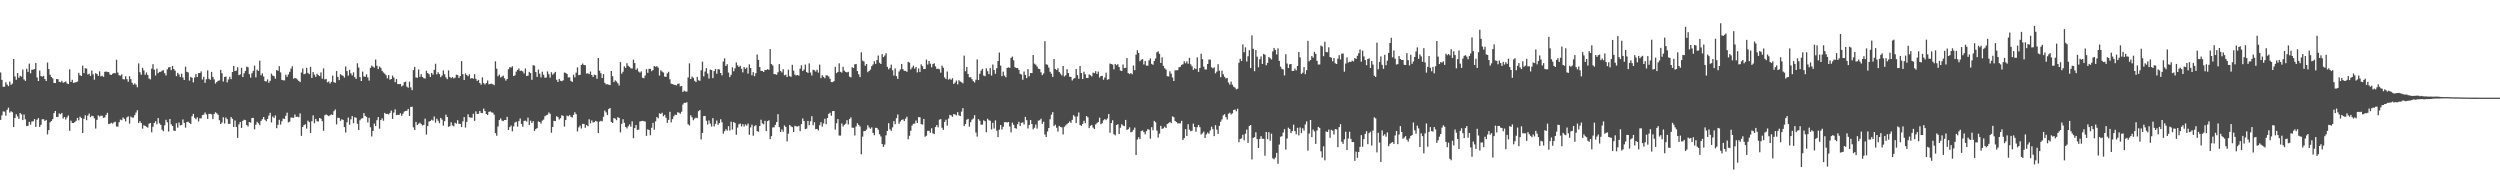 <?xml version="1.0" encoding="UTF-8"?>
<svg xmlns="http://www.w3.org/2000/svg" width="1920" height="150">
  <path d="M0 55.637h1v36.475H0zM1 61.320h1v27.283H1zM2 66.666h1v18.867H2zM3 66.628h1v19.128H3zM4 63.162h1v25.718H4zM5 64.964h1v19.380H5zM6 66.163h1v16.532H6zM7 62.645h1v23.857H7zM8 65.131h1v20.314H8zM9 64.185h1v22.039H9zM10 45.303h1v52.309H10zM11 58.724h1v31.950H11zM12 61.285h1v26.461H12zM13 56.046h1v33.371H13zM14 59.738h1v31.515H14zM15 58.234h1v28.537H15zM16 58.868h1v28.975H16zM17 53.435h1v38.755H17zM18 61.004h1v26.979H18zM19 62.093h1v29.588H19zM20 52.808h1v44.022H20zM21 55.186h1v41.453H21zM22 48.834h1v44.784H22zM23 56.273h1v39.462H23zM24 53.620h1v39.709H24zM25 53.444h1v39.732H25zM26 53.027h1v38.464H26zM27 48.376h1v49.084H27zM28 59.491h1v32.477H28zM29 62.206h1v28.542H29zM30 54.176h1v43.360H30zM31 58.420h1v37.446H31zM32 58.868h1v32.721H32zM33 58.198h1v33.381H33zM34 60.654h1v32.257H34zM35 62.210h1v29.902H35zM36 48.008h1v55.223H36zM37 53.041h1v46.871H37zM38 57.383h1v36.571H38zM39 59.129h1v33.781H39zM40 60.230h1v31.259H40zM41 63.686h1v23.195H41zM42 63.812h1v21.426H42zM43 60.688h1v29.181H43zM44 60.812h1v28.890H44zM45 62.837h1v24.310H45zM46 63.128h1v24.626H46zM47 62.064h1v24.685H47zM48 63.542h1v27.517H48zM49 63.112h1v26.761H49zM50 62.560h1v29.256H50zM51 64.053h1v26.111H51zM52 64.540h1v24.159H52zM53 53.247h1v47.212H53zM54 62.943h1v29.705H54zM55 61.306h1v33.159H55zM56 63.670h1v30.856H56zM57 63.352h1v30.396H57zM58 63.130h1v29.622H58zM59 62.595h1v27.977H59zM60 55.886h1v36.530H60zM61 57.729h1v31.886H61zM62 58.349h1v32.261H62zM63 50.375h1v51.785H63zM64 56.097h1v35.150H64zM65 52.391h1v36.145H65zM66 52.711h1v39.581H66zM67 57.207h1v31.636H67zM68 56.651h1v30.600H68zM69 58.310h1v31.653H69zM70 54.153h1v34.738H70zM71 57.012h1v32.174H71zM72 61.210h1v29.670H72zM73 56.174h1v42.525H73zM74 56.854h1v35.184H74zM75 58.296h1v30.307H75zM76 54.806h1v34.715H76zM77 58.640h1v30.197H77zM78 58.152h1v30.787H78zM79 59.017h1v31.522H79zM80 55.197h1v34.976H80zM81 54.895h1v33.342H81zM82 55.346h1v31.259H82zM83 55.337h1v39.970H83zM84 57.179h1v37.837H84zM85 57.543h1v36.752H85zM86 56.632h1v38.288H86zM87 55.994h1v38.009H87zM88 56.268h1v37.208H88zM89 45.891h1v51.261H89zM90 55.694h1v41.556H90zM91 57.809h1v36.091H91zM92 58.097h1v33.774H92zM93 57.099h1v35.285H93zM94 60.777h1v29.508H94zM95 61.006h1v30.300H95zM96 58.587h1v34.644H96zM97 60.805h1v29.350H97zM98 62.791h1v26.555H98zM99 58.527h1v36.436H99zM100 60.841h1v28.656H100zM101 63.549h1v26.752H101zM102 65.057h1v25.198H102zM103 63.991h1v24.431H103zM104 65.073h1v21.364H104zM105 66.996h1v17.686H105zM106 48.708h1v45.807H106zM107 55.508h1v37.583H107zM108 57.420h1v37.098H108zM109 52.094h1v46.729H109zM110 54.071h1v42.122H110zM111 57.415h1v39.281H111zM112 55.657h1v41.749H112zM113 57.532h1v40.517H113zM114 60.329h1v34.644H114zM115 60.963h1v33.495H115zM116 52.716h1v48.897H116zM117 49.283h1v48.050H117zM118 53.506h1v40.952H118zM119 57.939h1v35.207H119zM120 52.753h1v42.676H120zM121 56.181h1v34.507H121zM122 55.181h1v39.561H122zM123 55.135h1v40.758H123zM124 54.222h1v45.393H124zM125 54.014h1v46.736H125zM126 56.216h1v40.023H126zM127 57.955h1v34.060H127zM128 53.279h1v40.652H128zM129 51.773h1v49.220H129zM130 51.434h1v39.970H130zM131 53.844h1v41.634H131zM132 50.642h1v46.123H132zM133 52.977h1v47.253H133zM134 54.250h1v46.352H134zM135 58.450h1v36.237H135zM136 55.973h1v42.085H136zM137 57.182h1v36.915H137zM138 59.166h1v37.123H138zM139 56.564h1v39.437H139zM140 59.532h1v32.241H140zM141 61.462h1v32.971H141zM142 51.226h1v46.839H142zM143 55.170h1v38.638H143zM144 55.593h1v37.832H144zM145 61.890h1v32.522H145zM146 59.017h1v36.253H146zM147 59.766h1v29.519H147zM148 63.208h1v24.257H148zM149 59.541h1v30.929H149zM150 56.875h1v34.708H150zM151 59.118h1v30.996H151zM152 56.163h1v37.146H152zM153 56.115h1v34.779H153zM154 54.833h1v36.038H154zM155 61.084h1v27.317H155zM156 59.008h1v28.991H156zM157 63.595h1v22.772H157zM158 60.869h1v27.052H158zM159 54.082h1v37.281H159zM160 60.461h1v26.997H160zM161 61.301h1v26.157H161zM162 55.195h1v32.605H162zM163 59.095h1v32.396H163zM164 60.958h1v26.576H164zM165 64.149h1v22.083H165zM166 62.961h1v24.072H166zM167 62.073h1v26.095H167zM168 61.748h1v30.579H168zM169 53.657h1v41.604H169zM170 56.257h1v37.851H170zM171 62.597h1v27.535H171zM172 59.104h1v35.750H172zM173 58.816h1v31.440H173zM174 63.256h1v28.311H174zM175 61.018h1v34.113H175zM176 58.875h1v36.278H176zM177 60.784h1v29.144H177zM178 55.289h1v35.926H178zM179 50.690h1v46.853H179zM180 54.597h1v37.940H180zM181 54.236h1v43.234H181zM182 51.599h1v54.296H182zM183 57.724h1v37.798H183zM184 57.150h1v36.530H184zM185 52.057h1v46.178H185zM186 59.198h1v33.697H186zM187 56.259h1v35.697H187zM188 54.426h1v37.812H188zM189 51.208h1v44.864H189zM190 51.684h1v45.441H190zM191 56.992h1v36.732H191zM192 59.642h1v34.516H192zM193 56.259h1v34.422H193zM194 54.410h1v36.118H194zM195 50.397h1v48.954H195zM196 59.420h1v36.365H196zM197 53.579h1v39.966H197zM198 54.501h1v40.149H198zM199 46.545h1v49.629H199zM200 57.806h1v35.068H200zM201 56.337h1v35.207H201zM202 58.715h1v31.133H202zM203 62.281h1v29.686H203zM204 62.631h1v30.520H204zM205 60.983h1v30.348H205zM206 63.551h1v25.246H206zM207 62.043h1v24.610H207zM208 56.600h1v37.473H208zM209 58.035h1v31.485H209zM210 58.516h1v32.035H210zM211 60.493h1v28.178H211zM212 53.826h1v44.621H212zM213 54.359h1v41.495H213zM214 50.862h1v41.163H214zM215 55.600h1v40.110H215zM216 61.361h1v31.776H216zM217 61.661h1v29.325H217zM218 61.723h1v29.616H218zM219 57.355h1v31.595H219zM220 58.992h1v27.551H220zM221 57.191h1v36.809H221zM222 55.170h1v38.276H222zM223 52.677h1v37.608H223zM224 50.887h1v39.469H224zM225 60.457h1v30.005H225zM226 59.926h1v28.043H226zM227 60.251h1v29.574H227zM228 61.123h1v28.453H228zM229 62.135h1v27.910H229zM230 63.025h1v24.074H230zM231 55.717h1v48.652H231zM232 52.574h1v44.946H232zM233 57.001h1v39.066H233zM234 56.580h1v38.883H234zM235 52.057h1v46.651H235zM236 55.946h1v36.677H236zM237 56.921h1v36.889H237zM238 51.295h1v50.854H238zM239 59.871h1v33.262H239zM240 55.330h1v33.287H240zM241 57.287h1v37.382H241zM242 59.045h1v32.316H242zM243 56.685h1v36.425H243zM244 57.765h1v35.599H244zM245 58.429h1v32.174H245zM246 55.586h1v35.576H246zM247 60.397h1v32.685H247zM248 52.508h1v47.926H248zM249 61.036h1v27.510H249zM250 60.642h1v27.281H250zM251 63.229h1v25.345H251zM252 62.579h1v26.638H252zM253 64.140h1v24.395H253zM254 62.823h1v25.104H254zM255 58.118h1v30.160H255zM256 63.148h1v22.266H256zM257 63.611h1v20.449H257zM258 54.584h1v40.973H258zM259 59.054h1v31.316H259zM260 61.555h1v29.110H260zM261 57.058h1v35.770H261zM262 57.729h1v33.889H262zM263 58.195h1v33.923H263zM264 59.580h1v38.052H264zM265 50.988h1v50.801H265zM266 54.593h1v39.368H266zM267 58.106h1v32.151H267zM268 53.618h1v42.190H268zM269 56.371h1v35.299H269zM270 57.925h1v31.190H270zM271 55.540h1v39.114H271zM272 59.241h1v30.771H272zM273 60.624h1v29.842H273zM274 48.598h1v46.498H274zM275 51.876h1v48.013H275zM276 59.228h1v33.140H276zM277 62.219h1v28.853H277zM278 54.973h1v35.853H278zM279 58.715h1v28.146H279zM280 58.962h1v30.025H280zM281 57.074h1v32.699H281zM282 59.425h1v34.624H282zM283 61.917h1v28.540H283zM284 52.146h1v45.619H284zM285 50.388h1v54.427H285zM286 51.267h1v49.281H286zM287 51.926h1v42.991H287zM288 45.728h1v51.071H288zM289 50.494h1v41.874H289zM290 53.048h1v36.882H290zM291 51.098h1v47.704H291zM292 52.082h1v40.110H292zM293 54.371h1v36.560H293zM294 55.648h1v37.077H294zM295 56.573h1v30.130H295zM296 57.733h1v29.812H296zM297 60.173h1v27.258H297zM298 57.676h1v30.233H298zM299 61.192h1v25.564H299zM300 60.667h1v24.287H300zM301 58.040h1v33.287H301zM302 59.587h1v26.908H302zM303 63.142h1v20.817H303zM304 60.725h1v27.688H304zM305 64.586h1v23.591H305zM306 64.593h1v23.738H306zM307 64.462h1v22.506H307zM308 66.371h1v22.580H308zM309 65.579h1v21.760H309zM310 63.110h1v22.580H310zM311 62.647h1v22.625H311zM312 66.525h1v18.508H312zM313 67.390h1v16.267H313zM314 62.741h1v26.306H314zM315 67.110h1v15.017H315zM316 69.230h1v12.740H316zM317 53.883h1v43.909H317zM318 51.283h1v48.629H318zM319 59.507h1v34.161H319zM320 59.718h1v36.326H320zM321 53.366h1v41.641H321zM322 59.042h1v35.157H322zM323 56.971h1v38.338H323zM324 59.118h1v37.274H324zM325 60.065h1v35.844H325zM326 60.301h1v30.829H326zM327 54.332h1v49.064H327zM328 56.124h1v40.700H328zM329 57.053h1v36.356H329zM330 59.155h1v33.763H330zM331 55.994h1v35.974H331zM332 57.298h1v35.285H332zM333 53.677h1v35.768H333zM334 48.928h1v45.271H334zM335 57.085h1v34.115H335zM336 55.474h1v37.320H336zM337 56.905h1v37.713H337zM338 59.255h1v31.339H338zM339 58.031h1v33.802H339zM340 54.076h1v42.456H340zM341 56.978h1v36.027H341zM342 59.411h1v28.677H342zM343 60.766h1v29.107H343zM344 54.076h1v43.289H344zM345 59.049h1v37.837H345zM346 60.015h1v33.871H346zM347 59.193h1v37.164H347zM348 60.214h1v36.812H348zM349 59.642h1v34.633H349zM350 57.349h1v37.631H350zM351 57.637h1v34.676H351zM352 59.832h1v35.294H352zM353 58.376h1v36.768H353zM354 46.953h1v50.632H354zM355 56.955h1v36.285H355zM356 61.441h1v28.487H356zM357 56.415h1v41.554H357zM358 57.667h1v35.935H358zM359 58.557h1v29.272H359zM360 57.099h1v32.953H360zM361 60.370h1v29.968H361zM362 59.905h1v30.522H362zM363 60.466h1v26.931H363zM364 56.911h1v35.930H364zM365 60.512h1v25.067H365zM366 62.164h1v25.381H366zM367 61.313h1v26.015H367zM368 63.730h1v21.508H368zM369 65.021h1v21.705H369zM370 59.377h1v27.514H370zM371 63.840h1v19.560H371zM372 64.913h1v20.382H372zM373 63.757h1v23.790H373zM374 61.791h1v26.601H374zM375 64.787h1v21.138H375zM376 64.449h1v21.092H376zM377 64.238h1v22.037H377zM378 64.655h1v21.897H378zM379 65.394h1v22.648H379zM380 47.127h1v55.111H380zM381 52.762h1v51.506H381zM382 58.543h1v38.652H382zM383 57.287h1v34.937H383zM384 59.514h1v31.421H384zM385 58.834h1v33.786H385zM386 58.042h1v34.969H386zM387 60.114h1v32.074H387zM388 61.878h1v30.259H388zM389 60.670h1v29.094H389zM390 53.126h1v46.697H390zM391 51.611h1v46.015H391zM392 51.844h1v44.564H392zM393 50.894h1v50.044H393zM394 58.413h1v38.684H394zM395 57.843h1v36.283H395zM396 54.975h1v38.517H396zM397 53.732h1v43.536H397zM398 52.560h1v40.469H398zM399 54.499h1v36.500H399zM400 54.158h1v41.021H400zM401 54.829h1v42.525H401zM402 56.406h1v36.400H402zM403 52.581h1v40.025H403zM404 58.390h1v35.019H404zM405 58.054h1v32.309H405zM406 55.179h1v40.778H406zM407 56.117h1v36.578H407zM408 61.308h1v33.221H408zM409 50.061h1v43.001H409zM410 50.452h1v50.110H410zM411 55.280h1v43.864H411zM412 59.031h1v39.359H412zM413 53.435h1v39.801H413zM414 56.570h1v37.123H414zM415 59.459h1v35.486H415zM416 55.069h1v37.533H416zM417 57.388h1v34.479H417zM418 59.690h1v29.666H418zM419 59.548h1v28.997H419zM420 54.906h1v33.202H420zM421 56.969h1v29.389H421zM422 59.653h1v27.768H422zM423 55.522h1v46.416H423zM424 57.328h1v40.229H424zM425 56.298h1v36.509H425zM426 55.186h1v37.787H426zM427 61.228h1v28.064H427zM428 62.936h1v27.041H428zM429 60.599h1v31.206H429zM430 62.025h1v28.789H430zM431 62.368h1v26.164H431zM432 61.704h1v27.285H432zM433 55.726h1v41.488H433zM434 56.017h1v36.162H434zM435 56.808h1v32.039H435zM436 59.507h1v29.803H436zM437 59.358h1v29.034H437zM438 62.105h1v27.665H438zM439 62.926h1v27.288H439zM440 57.369h1v30.858H440zM441 59.402h1v26.837H441zM442 55.822h1v31.872H442zM443 51.764h1v49.192H443zM444 57.710h1v40.149H444zM445 57.461h1v39.000H445zM446 49.860h1v48.865H446zM447 48.786h1v46.333H447zM448 49.926h1v45.273H448zM449 50.054h1v48.086H449zM450 56.509h1v39.563H450zM451 56.287h1v40.657H451zM452 56.939h1v34.642H452zM453 54.920h1v39.808H453zM454 57.619h1v34.823H454zM455 59.084h1v35.031H455zM456 57.319h1v36.477H456zM457 57.717h1v35.104H457zM458 60.457h1v32.930H458zM459 44.554h1v57.645H459zM460 54.337h1v39.103H460zM461 56.280h1v36.480H461zM462 59.921h1v33.278H462zM463 56.900h1v32.767H463zM464 63.567h1v21.378H464zM465 64.755h1v21.566H465zM466 64.735h1v23.639H466zM467 65.041h1v18.748H467zM468 65.343h1v17.622H468zM469 54.527h1v39.132H469zM470 58.546h1v35.930H470zM471 63.050h1v27.627H471zM472 61.677h1v29.474H472zM473 62.595h1v29.725H473zM474 63.938h1v26.091H474zM475 65.655h1v24.912H475zM476 47.713h1v53.967H476zM477 56.591h1v38.519H477zM478 55.112h1v36.493H478zM479 50.956h1v43.339H479zM480 52.121h1v45.377H480zM481 48.514h1v50.078H481zM482 50.535h1v46.493H482zM483 51.379h1v44.138H483zM484 52.478h1v44.862H484zM485 52.583h1v40.606H485zM486 45.802h1v60.375H486zM487 48.434h1v49.991H487zM488 53.620h1v42.428H488zM489 52.524h1v47.290H489zM490 54.948h1v44.610H490zM491 55.749h1v37.555H491zM492 54.783h1v38.272H492zM493 59.699h1v33.104H493zM494 60.100h1v32.923H494zM495 58.031h1v35.335H495zM496 53.123h1v51.211H496zM497 55.932h1v43.397H497zM498 52.826h1v47.034H498zM499 52.895h1v51.005H499zM500 54.666h1v43.504H500zM501 53.760h1v40.611H501zM502 50.674h1v48.936H502zM503 51.306h1v41.916H503zM504 50.803h1v39.091H504zM505 51.922h1v38.952H505zM506 58.006h1v29.039H506zM507 54.005h1v33.513H507zM508 54.945h1v31.620H508zM509 55.730h1v33.522H509zM510 58.754h1v29.453H510zM511 59.035h1v31.366H511zM512 56.344h1v37.963H512zM513 55.142h1v36.935H513zM514 60.942h1v24.903H514zM515 64.261h1v29.721H515zM516 64.572h1v26.935H516zM517 65.069h1v24.280H517zM518 65.158h1v22.918H518zM519 65.582h1v22.662H519zM520 64.403h1v21.827H520zM521 64.146h1v22.431H521zM522 66.353h1v21.000H522zM523 66.069h1v19.737H523zM524 70.638h1v9.634H524zM525 69.578h1v9.403H525zM526 70.230h1v8.773H526zM527 70.347h1v8.128H527zM528 59.468h1v35.944H528zM529 48.658h1v47.729H529zM530 60.677h1v27.862H530zM531 58.754h1v31.282H531zM532 59.752h1v32.635H532zM533 62.011h1v29.089H533zM534 63.036h1v27.301H534zM535 59.042h1v31.742H535zM536 61.665h1v23.751H536zM537 62.068h1v22.444H537zM538 53.975h1v53.136H538zM539 47.312h1v54.768H539zM540 58.605h1v30.577H540zM541 54.932h1v34.092H541zM542 52.325h1v40.421H542zM543 56.520h1v39.123H543zM544 60.338h1v32.197H544zM545 53.453h1v41.479H545zM546 53.808h1v43.390H546zM547 60.001h1v30.712H547zM548 54.579h1v42.502H548zM549 52.934h1v42.195H549zM550 56.614h1v35.976H550zM551 53.112h1v42.724H551zM552 53.364h1v41.176H552zM553 56.087h1v35.518H553zM554 57.861h1v36.072H554zM555 47.189h1v55.443H555zM556 44.776h1v55.997H556zM557 50.642h1v48.659H557zM558 49.299h1v51.046H558zM559 55.703h1v41.197H559zM560 59.228h1v41.044H560zM561 57.445h1v35.981H561zM562 51.736h1v47.782H562zM563 54.751h1v38.922H563zM564 52.460h1v42.046H564zM565 47.962h1v55.516H565zM566 50.171h1v47.839H566zM567 51.434h1v44.005H567zM568 50.452h1v44.438H568zM569 52.814h1v44.248H569zM570 55.598h1v39.792H570zM571 51.492h1v45.669H571zM572 52.835h1v42.719H572zM573 51.855h1v44.644H573zM574 56.525h1v38.418H574zM575 49.436h1v54.044H575zM576 52.203h1v45.699H576zM577 57.795h1v37.961H577zM578 55.380h1v48.860H578zM579 58.530h1v38.375H579zM580 56.216h1v39.941H580zM581 41.876h1v58.823H581zM582 45.985h1v55.239H582zM583 51.498h1v45.299H583zM584 54.437h1v37.537H584zM585 54.472h1v40.316H585zM586 55.286h1v40.160H586zM587 53.709h1v39.078H587zM588 53.806h1v46.867H588zM589 53.071h1v39.966H589zM590 53.645h1v38.757H590zM591 37.681h1v69.103H591zM592 49.178h1v55.404H592zM593 50.258h1v47.636H593zM594 56.884h1v40.831H594zM595 57.047h1v38.837H595zM596 57.445h1v36.324H596zM597 55.495h1v32.227H597zM598 49.200h1v48.448H598zM599 54.506h1v46.851H599zM600 55.611h1v43.836H600zM601 53.192h1v47.961H601zM602 57.813h1v38.505H602zM603 57.365h1v40.098H603zM604 59.134h1v49.456H604zM605 53.499h1v49.142H605zM606 58.445h1v37.558H606zM607 59.042h1v37.972H607zM608 49.768h1v47.846H608zM609 54.231h1v47.169H609zM610 57.278h1v39.320H610zM611 57.985h1v39.048H611zM612 57.580h1v39.648H612zM613 58.047h1v38.604H613zM614 52.673h1v48.096H614zM615 50.118h1v45.209H615zM616 54.586h1v36.416H616zM617 53.446h1v39.533H617zM618 49.539h1v49.613H618zM619 55.286h1v43.504H619zM620 56.021h1v36.869H620zM621 48.715h1v47.468H621zM622 55.701h1v37.430H622zM623 57.953h1v31.302H623zM624 53.558h1v42.628H624zM625 53.963h1v39.888H625zM626 55.003h1v44.198H626zM627 53.538h1v45.477H627zM628 55.772h1v44.397H628zM629 49.638h1v46.512H629zM630 60.027h1v33.795H630zM631 57.735h1v39.501H631zM632 58.981h1v35.844H632zM633 60.049h1v31.176H633zM634 57.784h1v37.581H634zM635 57.973h1v32.650H635zM636 58.802h1v28.677H636zM637 60.569h1v25.992H637zM638 63.036h1v25.834H638zM639 63.075h1v22.266H639zM640 62.311h1v22.927H640zM641 51.318h1v48.228H641zM642 56.181h1v38.483H642zM643 55.298h1v36.132H643zM644 48.637h1v55.461H644zM645 55.161h1v48.982H645zM646 55.735h1v39.084H646zM647 51.318h1v45.885H647zM648 54.275h1v41.600H648zM649 55.220h1v39.767H649zM650 55.584h1v36.725H650zM651 55.128h1v40.401H651zM652 58.898h1v32.570H652zM653 59.420h1v30.730H653zM654 51.599h1v46.445H654zM655 52.272h1v45.892H655zM656 49.425h1v54.626H656zM657 49.113h1v47.999H657zM658 54.588h1v40.071H658zM659 57.047h1v38.842H659zM660 59.203h1v37.913H660zM661 40.171h1v78.329H661zM662 46.564h1v58.334H662zM663 47.214h1v53.506H663zM664 50.459h1v50.220H664zM665 49.150h1v50.391H665zM666 55.433h1v40.767H666zM667 54.524h1v43.362H667zM668 53.437h1v45.461H668zM669 50.766h1v47.075H669zM670 49.489h1v52.593H670zM671 47.047h1v56.800H671zM672 49.059h1v49.080H672zM673 46.108h1v52.133H673zM674 42.668h1v56.928H674zM675 48.203h1v54.846H675zM676 49.141h1v55.658H676zM677 41.590h1v69.066H677zM678 43.879h1v68.950H678zM679 42.629h1v68.386H679zM680 40.849h1v63.108H680zM681 51.297h1v49.238H681zM682 53.226h1v41.387H682zM683 52.123h1v47.226H683zM684 49.610h1v50.913H684zM685 53.975h1v43.843H685zM686 58.038h1v34.999H686zM687 52.570h1v42.808H687zM688 58.461h1v32.335H688zM689 60.585h1v27.336H689zM690 54.863h1v40.188H690zM691 53.323h1v40.011H691zM692 49.102h1v43.010H692zM693 53.123h1v38.544H693zM694 54.419h1v38.565H694zM695 54.417h1v36.741H695zM696 55.133h1v34.523H696zM697 47.482h1v59.455H697zM698 48.148h1v56.125H698zM699 53.309h1v47.141H699zM700 51.862h1v44.610H700zM701 50.414h1v44.685H701zM702 52.732h1v42.181H702zM703 51.476h1v41.115H703zM704 55.627h1v38.821H704zM705 52.602h1v37.338H705zM706 55.339h1v34.706H706zM707 49.409h1v45.923H707zM708 50.846h1v44.866H708zM709 53.062h1v38.292H709zM710 53.009h1v52.007H710zM711 45.788h1v58.462H711zM712 49.578h1v50.943H712zM713 46.861h1v53.582H713zM714 48.907h1v53.053H714zM715 51.647h1v46.869H715zM716 49.187h1v53.202H716zM717 48.603h1v54.427H717zM718 50.926h1v46.674H718zM719 52.929h1v43.117H719zM720 52.670h1v45.143H720zM721 53.240h1v38.677H721zM722 55.827h1v35.681H722zM723 50.409h1v47.729H723zM724 52.007h1v47.707H724zM725 59.445h1v34.221H725zM726 60.727h1v31.238H726zM727 54.950h1v41.499H727zM728 61.182h1v29.902H728zM729 60.420h1v27.775H729zM730 61.276h1v27.384H730zM731 60.033h1v29.652H731zM732 64.442h1v23.168H732zM733 63.416h1v24.498H733zM734 61.869h1v26.754H734zM735 64.835h1v21.314H735zM736 61.647h1v26.942H736zM737 62.634h1v26.519H737zM738 63.187h1v22.547H738zM739 63.977h1v19.057H739zM740 42.680h1v54.211H740zM741 54.751h1v40.547H741zM742 51.480h1v40.465H742zM743 56.863h1v34.360H743zM744 59.333h1v37.876H744zM745 59.278h1v34.566H745zM746 60.844h1v31.053H746zM747 62.325h1v28.686H747zM748 63.316h1v25.125H748zM749 61.244h1v40.515H749zM750 45.593h1v59.293H750zM751 61.475h1v30.076H751zM752 56.660h1v36.045H752zM753 54.213h1v41.566H753zM754 52.892h1v42.808H754zM755 57.983h1v34.408H755zM756 58.516h1v34.573H756zM757 52.517h1v49.011H757zM758 54.705h1v36.482H758zM759 56.921h1v35.367H759zM760 52.327h1v40.460H760zM761 58.028h1v41.335H761zM762 49.516h1v44.813H762zM763 53.822h1v44.882H763zM764 56.660h1v35.814H764zM765 52.382h1v47.897H765zM766 46.859h1v58.439H766zM767 40.347h1v59.251H767zM768 50.372h1v45.626H768zM769 58.493h1v40.971H769zM770 55.062h1v42.250H770zM771 58.060h1v35.791H771zM772 59.344h1v34.466H772zM773 52.171h1v41.875H773zM774 51.695h1v41.989H774zM775 52.142h1v44.965H775zM776 44.456h1v57.221H776zM777 43.453h1v50.746H777zM778 46.317h1v49.590H778zM779 51.627h1v46.713H779zM780 52.281h1v46.553H780zM781 52.231h1v43.209H781zM782 53.664h1v39.904H782zM783 56.660h1v40.096H783zM784 57.264h1v37.121H784zM785 61.249h1v32.703H785zM786 54.955h1v40.620H786zM787 57.525h1v32.250H787zM788 59.976h1v32.307H788zM789 53.085h1v45.585H789zM790 58.591h1v37.372H790zM791 56.078h1v36.081H791zM792 56.104h1v39.114H792zM793 42.240h1v57.072H793zM794 48.914h1v49.203H794zM795 49.690h1v45.928H795zM796 51.043h1v47.704H796zM797 52.746h1v39.947H797zM798 53.057h1v39.284H798zM799 55.575h1v35.637H799zM800 57.697h1v37.391H800zM801 56.401h1v37.082H801zM802 31.638h1v71.710H802zM803 49.422h1v55.805H803zM804 49.704h1v51.250H804zM805 51.901h1v46.390H805zM806 55.124h1v36.496H806zM807 56.589h1v31.497H807zM808 59.077h1v27.066H808zM809 45.298h1v51.593H809zM810 52.929h1v42.806H810zM811 53.819h1v44.301H811zM812 52.444h1v48.618H812zM813 55.231h1v41.463H813zM814 56.573h1v40.904H814zM815 57.884h1v39.936H815zM816 50.704h1v52.584H816zM817 58.740h1v38.627H817zM818 57.806h1v38.487H818zM819 53.142h1v42.200H819zM820 56.106h1v38.304H820zM821 58.884h1v34.401H821zM822 59.102h1v35.274H822zM823 61.814h1v30.259H823zM824 60.526h1v27.933H824zM825 59.924h1v29.574H825zM826 53.004h1v41.492H826zM827 57.701h1v31.682H827zM828 60.530h1v25.866H828zM829 50.713h1v45.308H829zM830 56.076h1v40.618H830zM831 60.690h1v34.495H831zM832 55.096h1v37.672H832zM833 57.040h1v37.569H833zM834 59.866h1v29.256H834zM835 59.905h1v30.217H835zM836 57.152h1v41.236H836zM837 57.809h1v38.824H837zM838 58.681h1v37.285H838zM839 55.767h1v42.223H839zM840 56.174h1v42.932H840zM841 54.671h1v40.884H841zM842 56.783h1v37.848H842zM843 55.012h1v38.675H843zM844 59.557h1v30.822H844zM845 58.365h1v37.043H845zM846 58.271h1v36.361H846zM847 61.240h1v31.165H847zM848 59.482h1v31.939H848zM849 55.792h1v36.491H849zM850 61.256h1v29.719H850zM851 60.802h1v26.816H851zM852 48.777h1v53.182H852zM853 49.226h1v45.301H853zM854 49.546h1v42.808H854zM855 53.256h1v49.822H855zM856 49.125h1v54.818H856zM857 50.079h1v45.974H857zM858 49.294h1v46.093H858zM859 51.512h1v51.383H859zM860 54.103h1v43.976H860zM861 54.506h1v40.934H861zM862 49.523h1v46.894H862zM863 52.297h1v44.569H863zM864 52.061h1v40.027H864zM865 44.563h1v55.246H865zM866 56.108h1v43.092H866zM867 56.916h1v40.888H867zM868 56.115h1v45.468H868zM869 57.026h1v44.173H869zM870 50.269h1v49.474H870zM871 53.934h1v44.042H871zM872 42.004h1v77.038H872zM873 38.626h1v68.526H873zM874 40.654h1v64.754H874zM875 47.065h1v59.799H875zM876 45.877h1v54.839H876zM877 45.401h1v54.752H877zM878 49.491h1v51.952H878zM879 46.820h1v56.342H879zM880 50.384h1v50.373H880zM881 50.441h1v48.769H881zM882 46.344h1v53.294H882zM883 44.863h1v61.659H883zM884 49.065h1v48.636H884zM885 49.743h1v50.279H885zM886 46.793h1v46.029H886zM887 44.911h1v49.011H887zM888 40.150h1v60.146H888zM889 39.436h1v66.258H889zM890 41.370h1v61.263H890zM891 48.340h1v48.341H891zM892 44.051h1v54.905H892zM893 50.514h1v48.004H893zM894 52.393h1v44.910H894zM895 53.476h1v44.832H895zM896 58.525h1v36.709H896zM897 58.722h1v35.889H897zM898 54.749h1v38.890H898zM899 56.529h1v38.038H899zM900 59.507h1v29.897H900zM901 62.206h1v27.780H901zM902 54.000h1v38.904H902zM903 53.945h1v39.815H903zM904 53.893h1v40.954H904zM905 51.682h1v43.062H905zM906 51.322h1v43.392H906zM907 49.793h1v43.017H907zM908 49.368h1v58.208H908zM909 46.994h1v59.064H909zM910 48.566h1v50.639H910zM911 47.081h1v57.386H911zM912 48.942h1v46.432H912zM913 44.426h1v55.134H913zM914 49.393h1v51.428H914zM915 50.988h1v49.426H915zM916 53.609h1v41.348H916zM917 52.382h1v45.134H917zM918 53.110h1v48.043H918zM919 44.028h1v53.639H919zM920 55.209h1v40.785H920zM921 52.167h1v45.509H921zM922 41.249h1v62.074H922zM923 45.461h1v56.954H923zM924 51.219h1v49.865H924zM925 53.405h1v52.550H925zM926 53.357h1v49.936H926zM927 49.159h1v52.634H927zM928 45.786h1v56.924H928zM929 45.790h1v54.383H929zM930 51.736h1v45.544H930zM931 52.508h1v46.709H931zM932 51.688h1v52.863H932zM933 56.314h1v39.826H933zM934 54.975h1v44.548H934zM935 49.306h1v53.550H935zM936 54.305h1v42.325H936zM937 59.299h1v34.161H937zM938 54.199h1v37.517H938zM939 57.021h1v31.536H939zM940 58.985h1v28.741H940zM941 60.299h1v29.595H941zM942 59.832h1v31.964H942zM943 63.375h1v23.957H943zM944 64.993h1v21.570H944zM945 62.695h1v25.216H945zM946 65.060h1v22.003H946zM947 66.605h1v17.878H947zM948 67.278h1v16.860H948zM949 68.630h1v16.851H949zM950 68.172h1v15.349H950zM951 48.212h1v61.000H951zM952 45.152h1v61.595H952zM953 46.864h1v59.416H953zM954 34.149h1v69.347H954zM955 40.077h1v67.704H955zM956 36.337h1v66.365H956zM957 47.234h1v52.277H957zM958 43.224h1v66.496H958zM959 38.544h1v58.127H959zM960 52.322h1v43.667H960zM961 27.189h1v95.276H961zM962 37.500h1v68.386H962zM963 54.730h1v50.609H963zM964 38.470h1v63.088H964zM965 43.497h1v63.365H965zM966 51.679h1v61.976H966zM967 45.470h1v61.220H967zM968 43.291h1v61.309H968zM969 49.132h1v57.430H969zM970 41.375h1v65.280H970zM971 42.036h1v77.558H971zM972 50.111h1v51.259H972zM973 48.269h1v58.563H973zM974 43.803h1v57.743H974zM975 44.682h1v63.378H975zM976 45.703h1v56.954H976zM977 39.484h1v82.127H977zM978 36.809h1v85.583H978zM979 38.374h1v82.667H979zM980 41.851h1v75.530H980zM981 37.109h1v88.666H981zM982 46.765h1v64.218H982zM983 51.162h1v53.923H983zM984 52.858h1v51.735H984zM985 53.400h1v48.462H985zM986 57.967h1v41.188H986zM987 41.629h1v73.253H987zM988 48.814h1v57.597H988zM989 52.208h1v45.839H989zM990 49.397h1v49.668H990zM991 49.143h1v53.108H991zM992 54.490h1v46.175H992zM993 54.426h1v41.337H993zM994 52.666h1v48.066H994zM995 53.996h1v49.126H995zM996 50.686h1v47.457H996zM997 39.931h1v64.065H997zM998 44.085h1v53.783H998zM999 56.731h1v45.516H999zM1000 55.804h1v42.683H1000zM1001 51.487h1v48.798H1001zM1002 57.001h1v38.608H1002zM1003 53.849h1v39.368H1003zM1004 31.332h1v84.372H1004zM1005 47.076h1v55.489H1005zM1006 46.092h1v46.088H1006zM1007 42.961h1v62.305H1007zM1008 44.307h1v55.175H1008zM1009 39.784h1v61.151H1009zM1010 41.348h1v69.155H1010zM1011 46.712h1v53.518H1011zM1012 49.546h1v47.908H1012zM1013 49.484h1v48.734H1013zM1014 34.982h1v81.236H1014zM1015 35.738h1v85.313H1015zM1016 43.142h1v69.249H1016zM1017 32.059h1v91.055H1017zM1018 39.915h1v61.025H1018zM1019 40.123h1v61.268H1019zM1020 36.330h1v63.218H1020zM1021 43.813h1v61.996H1021zM1022 44.362h1v55.338H1022zM1023 47.081h1v53.330H1023zM1024 44.538h1v58.764H1024zM1025 48.612h1v50.542H1025zM1026 49.146h1v50.236H1026zM1027 45.071h1v67.913H1027zM1028 42.350h1v55.283H1028zM1029 45.673h1v49.675H1029zM1030 41.261h1v67.661H1030zM1031 41.043h1v69.439H1031zM1032 55.037h1v51.982H1032zM1033 48.837h1v52.319H1033zM1034 44.039h1v71.236H1034zM1035 48.067h1v58.293H1035zM1036 47.461h1v53.710H1036zM1037 47.504h1v59.167H1037zM1038 46.612h1v62.513H1038zM1039 47.157h1v61.941H1039zM1040 44.607h1v78.895H1040zM1041 45.273h1v71.213H1041zM1042 42.876h1v78.320H1042zM1043 40.910h1v75.846H1043zM1044 37.988h1v74.807H1044zM1045 47.363h1v56.416H1045zM1046 38.839h1v73.873H1046zM1047 43.311h1v63.534H1047zM1048 46.124h1v56.693H1048zM1049 50.068h1v50.694H1049zM1050 45.321h1v65.393H1050zM1051 44.776h1v57.416H1051zM1052 52.187h1v48.917H1052zM1053 46.825h1v64.955H1053zM1054 49.624h1v50.607H1054zM1055 58.113h1v31.984H1055zM1056 59.074h1v31.879H1056zM1057 32.787h1v84.244H1057zM1058 53.178h1v48.830H1058zM1059 47.571h1v61.875H1059zM1060 43.332h1v81.058H1060zM1061 49.780h1v50.369H1061zM1062 52.828h1v51.399H1062zM1063 42.112h1v61.021H1063zM1064 50.077h1v54.960H1064zM1065 46.571h1v55.100H1065zM1066 40.659h1v71.664H1066zM1067 33.005h1v77.480H1067zM1068 28.974h1v80.677H1068zM1069 44.016h1v65.081H1069zM1070 38.779h1v71.783H1070zM1071 45.106h1v58.936H1071zM1072 49.562h1v51.044H1072zM1073 49.255h1v61.419H1073zM1074 43.071h1v60.263H1074zM1075 45.303h1v51.545H1075zM1076 46.090h1v55.260H1076zM1077 46.021h1v60.552H1077zM1078 49.789h1v55.841H1078zM1079 49.926h1v54.644H1079zM1080 40.860h1v66.468H1080zM1081 46.250h1v62.586H1081zM1082 50.281h1v56.082H1082zM1083 42.103h1v62.321H1083zM1084 48.988h1v54.672H1084zM1085 47.205h1v46.841H1085zM1086 43.728h1v56.349H1086zM1087 39.542h1v63.122H1087zM1088 36.408h1v60.119H1088zM1089 45.209h1v53.408H1089zM1090 41.796h1v71.078H1090zM1091 43.339h1v59.041H1091zM1092 47.461h1v57.073H1092zM1093 36.971h1v80.783H1093zM1094 47.967h1v54.475H1094zM1095 55.742h1v39.082H1095zM1096 51.329h1v61.371H1096zM1097 43.014h1v58.297H1097zM1098 52.034h1v45.592H1098zM1099 54.716h1v45.992H1099zM1100 51.336h1v49.730H1100zM1101 56.303h1v41.268H1101zM1102 50.896h1v48.542H1102zM1103 31.430h1v78.356H1103zM1104 43.449h1v64.264H1104zM1105 49.212h1v55.747H1105zM1106 47.690h1v55.228H1106zM1107 48.067h1v49.940H1107zM1108 47.163h1v49.064H1108zM1109 49.793h1v47.480H1109zM1110 41.215h1v67.745H1110zM1111 42.375h1v70.664H1111zM1112 41.460h1v68.084H1112zM1113 42.474h1v79.465H1113zM1114 37.834h1v85.244H1114zM1115 44.490h1v63.573H1115zM1116 39.425h1v72.275H1116zM1117 42.300h1v57.185H1117zM1118 52.469h1v49.485H1118zM1119 45.390h1v61.339H1119zM1120 38.763h1v75.649H1120zM1121 48.896h1v51.566H1121zM1122 52.142h1v46.368H1122zM1123 44.994h1v57.317H1123zM1124 42.847h1v63.220H1124zM1125 42.403h1v55.969H1125zM1126 43.538h1v53.312H1126zM1127 45.531h1v60.220H1127zM1128 42.975h1v59.187H1128zM1129 41.132h1v72.078H1129zM1130 28.793h1v91.556H1130zM1131 39.262h1v69.446H1131zM1132 49.844h1v61.060H1132zM1133 45.113h1v69.243H1133zM1134 52.176h1v46.734H1134zM1135 40.098h1v63.966H1135zM1136 22.817h1v92.788H1136zM1137 29.823h1v79.615H1137zM1138 35.763h1v73.651H1138zM1139 38.031h1v74.978H1139zM1140 35.948h1v69.061H1140zM1141 41.803h1v65.065H1141zM1142 42.261h1v61.055H1142zM1143 46.156h1v54.525H1143zM1144 50.402h1v53.037H1144zM1145 48.651h1v53.603H1145zM1146 37.711h1v83.298H1146zM1147 34.071h1v70.469H1147zM1148 46.500h1v49.998H1148zM1149 46.680h1v55.047H1149zM1150 49.347h1v47.402H1150zM1151 46.518h1v50.123H1151zM1152 48.392h1v49.625H1152zM1153 50.583h1v47.789H1153zM1154 47.502h1v53.319H1154zM1155 49.537h1v49.171H1155zM1156 47.763h1v66.805H1156zM1157 49.033h1v54.571H1157zM1158 45.122h1v61.946H1158zM1159 51.514h1v45.356H1159zM1160 53.739h1v43.738H1160zM1161 59.772h1v35.743H1161zM1162 45.625h1v65.235H1162zM1163 44.694h1v63.779H1163zM1164 53.966h1v50.270H1164zM1165 50.528h1v47.416H1165zM1166 48.452h1v63.829H1166zM1167 51.826h1v53.500H1167zM1168 53.094h1v43.928H1168zM1169 47.072h1v55.280H1169zM1170 51.219h1v51.156H1170zM1171 50.404h1v51.994H1171zM1172 45.142h1v63.065H1172zM1173 50.986h1v50.506H1173zM1174 50.883h1v52.207H1174zM1175 54.890h1v49.451H1175zM1176 51.157h1v54.246H1176zM1177 47.971h1v55.377H1177zM1178 48.447h1v56.370H1178zM1179 37.983h1v62.536H1179zM1180 49.397h1v53.193H1180zM1181 46.815h1v58.492H1181zM1182 42.620h1v69.350H1182zM1183 45.735h1v62.383H1183zM1184 50.269h1v58.400H1184zM1185 48.473h1v63.271H1185zM1186 52.943h1v47.038H1186zM1187 53.320h1v47.226H1187zM1188 53.217h1v41.735H1188zM1189 28.299h1v86.626H1189zM1190 37.095h1v71.314H1190zM1191 45.499h1v60.069H1191zM1192 47.372h1v64.530H1192zM1193 50.642h1v57.606H1193zM1194 51.425h1v53.042H1194zM1195 46.026h1v55.079H1195zM1196 44.710h1v51.071H1196zM1197 47.536h1v48.535H1197zM1198 44.355h1v59.773H1198zM1199 35.751h1v76.532H1199zM1200 49.942h1v52.087H1200zM1201 50.498h1v52.841H1201zM1202 37.061h1v66.766H1202zM1203 55.611h1v42.342H1203zM1204 55.987h1v46.420H1204zM1205 50.512h1v55.287H1205zM1206 51.254h1v49.590H1206zM1207 50.320h1v50.199H1207zM1208 45.564h1v51.197H1208zM1209 42.279h1v66.631H1209zM1210 51.565h1v50.334H1210zM1211 53.288h1v41.632H1211zM1212 51.098h1v48.331H1212zM1213 54.066h1v42.371H1213zM1214 58.637h1v35.544H1214zM1215 40.027h1v65.841H1215zM1216 42.609h1v60.600H1216zM1217 47.564h1v57.091H1217zM1218 45.271h1v60.146H1218zM1219 50.354h1v57.725H1219zM1220 39.276h1v69.627H1220zM1221 40.691h1v66.038H1221zM1222 34.792h1v79.874H1222zM1223 50.182h1v53.971H1223zM1224 51.183h1v43.028H1224zM1225 42.242h1v64.916H1225zM1226 43.684h1v61.192H1226zM1227 42.414h1v60.913H1227zM1228 41.920h1v68.334H1228zM1229 46.177h1v58.867H1229zM1230 44.916h1v51.488H1230zM1231 46.259h1v46.960H1231zM1232 41.082h1v61.636H1232zM1233 47.676h1v54.342H1233zM1234 50.766h1v50.900H1234zM1235 47.829h1v57.345H1235zM1236 51.746h1v53.834H1236zM1237 45.369h1v60.472H1237zM1238 30.659h1v85.372H1238zM1239 42.142h1v66.258H1239zM1240 48.196h1v55.731H1240zM1241 50.340h1v65.867H1241zM1242 27.770h1v85.370H1242zM1243 43.918h1v63.479H1243zM1244 45.401h1v53.866H1244zM1245 31.263h1v84.369H1245zM1246 42.973h1v71.740H1246zM1247 47.427h1v63.479H1247zM1248 38.354h1v70.311H1248zM1249 43.330h1v60.224H1249zM1250 53.117h1v50.540H1250zM1251 48.319h1v65.830H1251zM1252 46.326h1v60.618H1252zM1253 48.546h1v57.636H1253zM1254 50.697h1v52.907H1254zM1255 42.334h1v69.391H1255zM1256 44.183h1v64.072H1256zM1257 47.859h1v61.172H1257zM1258 42.941h1v71.747H1258zM1259 44.728h1v53.886H1259zM1260 43.591h1v54.974H1260zM1261 42.842h1v67.059H1261zM1262 49.168h1v63.417H1262zM1263 47.003h1v62.271H1263zM1264 52.606h1v50.840H1264zM1265 43.039h1v68.071H1265zM1266 49.722h1v52.895H1266zM1267 46.426h1v52.804H1267zM1268 30.492h1v85.887H1268zM1269 53.380h1v49.835H1269zM1270 52.986h1v53.559H1270zM1271 44.286h1v68.563H1271zM1272 54.579h1v43.660H1272zM1273 47.910h1v49.007H1273zM1274 46.413h1v58.450H1274zM1275 36.740h1v67.024H1275zM1276 43.579h1v63.390H1276zM1277 41.201h1v58.240H1277zM1278 28.903h1v88.791H1278zM1279 35.413h1v73.788H1279zM1280 38.647h1v64.935H1280zM1281 44.073h1v69.352H1281zM1282 44.419h1v69.199H1282zM1283 49.937h1v51.323H1283zM1284 52.123h1v42.197H1284zM1285 45.165h1v50.586H1285zM1286 53.437h1v44.356H1286zM1287 53.009h1v46.317H1287zM1288 40.215h1v64.259H1288zM1289 50.713h1v58.274H1289zM1290 52.013h1v52.106H1290zM1291 46.175h1v62.458H1291zM1292 42.181h1v66.363H1292zM1293 42.350h1v65.045H1293zM1294 20.595h1v95.443H1294zM1295 29.073h1v85.759H1295zM1296 24.754h1v80.908H1296zM1297 37.933h1v68.505H1297zM1298 34.568h1v71.417H1298zM1299 37.157h1v71.799H1299zM1300 41.295h1v64.124H1300zM1301 34.490h1v77.283H1301zM1302 34.975h1v72.749H1302zM1303 38.983h1v73.658H1303zM1304 38.736h1v74.868H1304zM1305 29.915h1v89.011H1305zM1306 36.454h1v71.872H1306zM1307 41.050h1v65.619H1307zM1308 34.188h1v79.137H1308zM1309 49.869h1v47.958H1309zM1310 58.001h1v42.225H1310zM1311 41.927h1v63.225H1311zM1312 43.112h1v56.326H1312zM1313 49.013h1v54.548H1313zM1314 48.493h1v62.797H1314zM1315 45.287h1v60.268H1315zM1316 52.313h1v47.851H1316zM1317 29.727h1v84.266H1317zM1318 46.252h1v66.409H1318zM1319 53.897h1v44.351H1319zM1320 50.674h1v48.000H1320zM1321 17.892h1v97.869H1321zM1322 27.168h1v90.636H1322zM1323 27.530h1v82.183H1323zM1324 26.665h1v87.766H1324zM1325 25.749h1v90.680H1325zM1326 38.578h1v69.364H1326zM1327 44.067h1v69.414H1327zM1328 41.542h1v72.216H1328zM1329 42.549h1v57.070H1329zM1330 46.314h1v57.329H1330zM1331 23.964h1v106.221H1331zM1332 34.158h1v78.244H1332zM1333 46.401h1v61.328H1333zM1334 39.306h1v85.585H1334zM1335 49.466h1v58.190H1335zM1336 49.262h1v59.568H1336zM1337 47.097h1v59.524H1337zM1338 46.083h1v58.560H1338zM1339 48.626h1v60.266H1339zM1340 47.486h1v63.971H1340zM1341 30.627h1v88.373H1341zM1342 37.960h1v70.877H1342zM1343 47.024h1v58.631H1343zM1344 38.821h1v64.591H1344zM1345 49.825h1v50.348H1345zM1346 48.802h1v51.966H1346zM1347 31.920h1v70.187H1347zM1348 33.469h1v64.774H1348zM1349 40.247h1v60.966H1349zM1350 42.892h1v65.196H1350zM1351 39.235h1v77.730H1351zM1352 39.780h1v68.730H1352zM1353 41.963h1v62.243H1353zM1354 37.207h1v70.455H1354zM1355 45.170h1v56.633H1355zM1356 46.195h1v54.896H1356zM1357 41.867h1v56.814H1357zM1358 43.188h1v61.403H1358zM1359 47.598h1v62.225H1359zM1360 48.413h1v54.761H1360zM1361 47.083h1v74.573H1361zM1362 53.565h1v51.566H1362zM1363 51.579h1v49.098H1363zM1364 50.221h1v54.727H1364zM1365 53.828h1v46.693H1365zM1366 53.245h1v45.548H1366zM1367 43.991h1v65.255H1367zM1368 47.177h1v54.305H1368zM1369 54.971h1v44.010H1369zM1370 55.799h1v39.950H1370zM1371 60.303h1v30.444H1371zM1372 59.342h1v29.805H1372zM1373 59.109h1v36.173H1373zM1374 37.186h1v74.536H1374zM1375 50.260h1v54.228H1375zM1376 56.960h1v43.525H1376zM1377 46.907h1v65.116H1377zM1378 49.113h1v47.725H1378zM1379 53.753h1v47.723H1379zM1380 44.792h1v55.523H1380zM1381 47.049h1v52.966H1381zM1382 53.103h1v43.841H1382zM1383 44.305h1v84.022H1383zM1384 40.201h1v77.514H1384zM1385 53.849h1v46.448H1385zM1386 56.998h1v46.180H1386zM1387 40.153h1v74.008H1387zM1388 49.489h1v53.550H1388zM1389 51.654h1v46.326H1389zM1390 47.987h1v53.257H1390zM1391 51.018h1v49.011H1391zM1392 52.849h1v47.997H1392zM1393 34.330h1v81.218H1393zM1394 42.471h1v64.179H1394zM1395 34.875h1v70.943H1395zM1396 46.397h1v53.944H1396zM1397 41.991h1v66.917H1397zM1398 47.633h1v52.692H1398zM1399 41.901h1v56.960H1399zM1400 34.779h1v89.742H1400zM1401 39.292h1v65.287H1401zM1402 41.666h1v71.733H1402zM1403 43.726h1v84.205H1403zM1404 49.139h1v68.808H1404zM1405 46.449h1v61.476H1405zM1406 48.951h1v55.601H1406zM1407 47.166h1v56.677H1407zM1408 45.772h1v58.448H1408zM1409 45.872h1v61.605H1409zM1410 40.800h1v67.654H1410zM1411 46.008h1v56.372H1411zM1412 44.774h1v59.460H1412zM1413 26.054h1v91.156H1413zM1414 38.335h1v78.538H1414zM1415 44.598h1v72.060H1415zM1416 44.602h1v67.572H1416zM1417 36.058h1v76.706H1417zM1418 46.756h1v55.669H1418zM1419 50.029h1v55.088H1419zM1420 35.868h1v78.471H1420zM1421 36.518h1v70.055H1421zM1422 46.355h1v64.452H1422zM1423 44.071h1v73.610H1423zM1424 39.874h1v76.915H1424zM1425 47.269h1v71.886H1425zM1426 47.028h1v57.510H1426zM1427 45.737h1v62.653H1427zM1428 47.312h1v59.274H1428zM1429 48.804h1v52.287H1429zM1430 45.314h1v76.615H1430zM1431 43.153h1v76.388H1431zM1432 45.424h1v63.218H1432zM1433 37.164h1v82.124H1433zM1434 54.206h1v46.771H1434zM1435 47.550h1v59.597H1435zM1436 38.253h1v68.945H1436zM1437 31.203h1v74.090H1437zM1438 47.326h1v59.503H1438zM1439 44.330h1v57.100H1439zM1440 36.942h1v76.416H1440zM1441 45.701h1v57.958H1441zM1442 52.306h1v56.947H1442zM1443 45.181h1v60.034H1443zM1444 42.160h1v60.112H1444zM1445 40.990h1v72.259H1445zM1446 44.792h1v66.278H1446zM1447 51.308h1v53.202H1447zM1448 44.673h1v63.479H1448zM1449 47.095h1v56.022H1449zM1450 45.687h1v61.591H1450zM1451 40.430h1v62.371H1451zM1452 45.312h1v55.672H1452zM1453 31.151h1v89.547H1453zM1454 30.480h1v87.615H1454zM1455 41.700h1v65.910H1455zM1456 45.477h1v67.949H1456zM1457 52.320h1v44.793H1457zM1458 52.162h1v45.690H1458zM1459 42.975h1v66.290H1459zM1460 46.534h1v55.180H1460zM1461 52.940h1v44.113H1461zM1462 47.001h1v58.846H1462zM1463 42.693h1v69.556H1463zM1464 48.132h1v66.201H1464zM1465 35.129h1v72.543H1465zM1466 41.711h1v63.179H1466zM1467 39.281h1v68.807H1467zM1468 46.815h1v55.301H1468zM1469 47.385h1v51.582H1469zM1470 52.430h1v54.479H1470zM1471 53.460h1v49.774H1471zM1472 44.172h1v57.256H1472zM1473 39.395h1v69.121H1473zM1474 47.571h1v49.414H1474zM1475 47.916h1v55.798H1475zM1476 41.377h1v62.309H1476zM1477 44.160h1v51.961H1477zM1478 45.607h1v52.742H1478zM1479 30.469h1v90.133H1479zM1480 41.780h1v71.005H1480zM1481 45.039h1v68.354H1481zM1482 45.174h1v75.924H1482zM1483 39.459h1v84.054H1483zM1484 47.372h1v60.712H1484zM1485 48.566h1v63.294H1485zM1486 38.690h1v79.263H1486zM1487 48.594h1v53.893H1487zM1488 52.075h1v51.437H1488zM1489 46.733h1v63.021H1489zM1490 49.953h1v58.119H1490zM1491 47.017h1v56.967H1491zM1492 44.996h1v73.983H1492zM1493 39.027h1v67.597H1493zM1494 49.487h1v53.088H1494zM1495 37.289h1v75.541H1495zM1496 42.998h1v64.601H1496zM1497 42.396h1v72.653H1497zM1498 39.207h1v72.298H1498zM1499 37.081h1v84.770H1499zM1500 38.880h1v75.161H1500zM1501 45.261h1v63.678H1501zM1502 39.141h1v63.678H1502zM1503 45.531h1v58.354H1503zM1504 47.827h1v53.101H1504zM1505 45.772h1v53.873H1505zM1506 36.159h1v81.291H1506zM1507 42.451h1v63.967H1507zM1508 40.917h1v61.563H1508zM1509 34.312h1v75.452H1509zM1510 35.907h1v77.024H1510zM1511 43.666h1v61.989H1511zM1512 41.837h1v65.180H1512zM1513 51.862h1v55.644H1513zM1514 46.385h1v55.507H1514zM1515 41.039h1v66.345H1515zM1516 33.199h1v88.112H1516zM1517 38.194h1v71.160H1517zM1518 43.867h1v65.500H1518zM1519 35.126h1v67.562H1519zM1520 36.308h1v68.945H1520zM1521 35.117h1v80.575H1521zM1522 44.813h1v68.817H1522zM1523 37.507h1v68.785H1523zM1524 36.619h1v75.443H1524zM1525 34.946h1v78.155H1525zM1526 29.794h1v82.433H1526zM1527 45.055h1v65.416H1527zM1528 48.756h1v54.910H1528zM1529 46.614h1v56.200H1529zM1530 42.819h1v53.857H1530zM1531 48.683h1v56.013H1531zM1532 33.124h1v77.837H1532zM1533 38.912h1v75.967H1533zM1534 43.794h1v69.510H1534zM1535 48.539h1v56.638H1535zM1536 49.454h1v51.973H1536zM1537 53.355h1v45.960H1537zM1538 47.697h1v57.359H1538zM1539 44.428h1v65.564H1539zM1540 47.919h1v60.687H1540zM1541 48.873h1v55.136H1541zM1542 28.812h1v92.264H1542zM1543 24.976h1v86.516H1543zM1544 36.010h1v68.327H1544zM1545 43.838h1v70.872H1545zM1546 39.246h1v64.720H1546zM1547 44.355h1v61.552H1547zM1548 44.398h1v65.846H1548zM1549 35.033h1v78.155H1549zM1550 39.457h1v72.689H1550zM1551 30.574h1v77.990H1551zM1552 24.465h1v96.006H1552zM1553 32.609h1v88.652H1553zM1554 45.600h1v69.423H1554zM1555 32.504h1v70.773H1555zM1556 36.942h1v77.315H1556zM1557 33.852h1v77.082H1557zM1558 34.250h1v75.047H1558zM1559 27.434h1v94.127H1559zM1560 36.477h1v75.917H1560zM1561 36.287h1v82.573H1561zM1562 19.915h1v106.406H1562zM1563 24.403h1v98.746H1563zM1564 35.678h1v77.794H1564zM1565 41.071h1v84.548H1565zM1566 41.670h1v74.340H1566zM1567 35.841h1v73.092H1567zM1568 34.454h1v73.367H1568zM1569 42.355h1v58.988H1569zM1570 40.350h1v65.647H1570zM1571 47.411h1v56.107H1571zM1572 43.233h1v66.864H1572zM1573 41.739h1v65.956H1573zM1574 40.739h1v67.926H1574zM1575 44.083h1v59.860H1575zM1576 50.498h1v54.356H1576zM1577 50.370h1v54.118H1577zM1578 44.312h1v61.932H1578zM1579 33.488h1v71.609H1579zM1580 49.127h1v52.950H1580zM1581 51.439h1v49.430H1581zM1582 47.779h1v52.048H1582zM1583 53.929h1v40.181H1583zM1584 52.400h1v44.003H1584zM1585 22.394h1v100.792H1585zM1586 32.938h1v79.135H1586zM1587 33.973h1v77.102H1587zM1588 47.447h1v52.373H1588zM1589 56.564h1v36.326H1589zM1590 52.901h1v47.844H1590zM1591 50.459h1v52.110H1591zM1592 50.679h1v53.083H1592zM1593 54.094h1v51.726H1593zM1594 56.156h1v48.217H1594zM1595 42.117h1v66.482H1595zM1596 49.628h1v60.858H1596zM1597 45.138h1v61.364H1597zM1598 45.836h1v64.525H1598zM1599 45.307h1v56.308H1599zM1600 48.351h1v50.977H1600zM1601 37.234h1v66.143H1601zM1602 42.366h1v63.577H1602zM1603 50.658h1v44.873H1603zM1604 49.086h1v48.572H1604zM1605 49.775h1v51.057H1605zM1606 48.111h1v48.727H1606zM1607 44.165h1v55.029H1607zM1608 43.705h1v62.525H1608zM1609 49.109h1v46.562H1609zM1610 44.907h1v53.257H1610zM1611 38.400h1v81.064H1611zM1612 34.202h1v70.973H1612zM1613 38.397h1v67.725H1613zM1614 46.680h1v58.995H1614zM1615 47.653h1v72.683H1615zM1616 47.404h1v54.720H1616zM1617 49.036h1v47.828H1617zM1618 43.996h1v60.989H1618zM1619 44.499h1v61.749H1619zM1620 46.612h1v52.428H1620zM1621 40.471h1v76.253H1621zM1622 43.394h1v63.706H1622zM1623 45.284h1v56.912H1623zM1624 48.512h1v51.154H1624zM1625 41.929h1v65.230H1625zM1626 46.145h1v59.572H1626zM1627 44.332h1v57.327H1627zM1628 34.886h1v73.873H1628zM1629 43.490h1v59.210H1629zM1630 39.784h1v62.728H1630zM1631 43.703h1v71.529H1631zM1632 41.384h1v65.127H1632zM1633 43.325h1v62.534H1633zM1634 43.540h1v63.800H1634zM1635 47.445h1v58.258H1635zM1636 45.717h1v58.718H1636zM1637 48.688h1v54.017H1637zM1638 42.730h1v62.346H1638zM1639 54.522h1v46.178H1639zM1640 57.438h1v36.448H1640zM1641 50.221h1v54.562H1641zM1642 56.733h1v41.767H1642zM1643 53.991h1v54.878H1643zM1644 37.413h1v61.236H1644zM1645 44.703h1v56.651H1645zM1646 51.171h1v44.564H1646zM1647 48.621h1v49.242H1647zM1648 49.681h1v50.762H1648zM1649 47.195h1v54.431H1649zM1650 51.482h1v45.498H1650zM1651 45.623h1v64.056H1651zM1652 51.485h1v53.152H1652zM1653 52.226h1v41.197H1653zM1654 50.100h1v48.116H1654zM1655 50.343h1v49.476H1655zM1656 57.964h1v40.531H1656zM1657 53.320h1v49.897H1657zM1658 54.053h1v43.394H1658zM1659 59.022h1v40.089H1659zM1660 55.199h1v36.944H1660zM1661 46.278h1v59.579H1661zM1662 51.796h1v42.948H1662zM1663 53.139h1v43.390H1663zM1664 37.978h1v66.496H1664zM1665 49.397h1v53.381H1665zM1666 49.747h1v47.523H1666zM1667 47.832h1v50.069H1667zM1668 56.190h1v45.340H1668zM1669 55.653h1v43.051H1669zM1670 57.955h1v40.902H1670zM1671 49.125h1v57.528H1671zM1672 55.300h1v42.992H1672zM1673 52.744h1v51.142H1673zM1674 52.002h1v48.668H1674zM1675 53.089h1v44.276H1675zM1676 56.818h1v39.375H1676zM1677 51.114h1v47.775H1677zM1678 51.492h1v43.314H1678zM1679 48.388h1v53.694H1679zM1680 54.037h1v44.797H1680zM1681 47.715h1v53.774H1681zM1682 52.128h1v49.002H1682zM1683 55.282h1v44.772H1683zM1684 48.356h1v55.207H1684zM1685 50.610h1v49.018H1685zM1686 54.428h1v42.483H1686zM1687 38.926h1v66.908H1687zM1688 45.376h1v55.924H1688zM1689 45.353h1v57.530H1689zM1690 43.442h1v68.297H1690zM1691 45.408h1v57.404H1691zM1692 50.127h1v51.735H1692zM1693 54.716h1v41.483H1693zM1694 49.333h1v52.939H1694zM1695 55.035h1v40.563H1695zM1696 49.782h1v43.376H1696zM1697 38.832h1v77.084H1697zM1698 43.002h1v67.098H1698zM1699 47.262h1v57.643H1699zM1700 34.735h1v75.500H1700zM1701 42.279h1v59.730H1701zM1702 38.477h1v65.383H1702zM1703 50.931h1v43.889H1703zM1704 36.845h1v77.450H1704zM1705 39.855h1v62.925H1705zM1706 43.286h1v61.309H1706zM1707 40.311h1v65.132H1707zM1708 42.352h1v64.113H1708zM1709 45.197h1v67.082H1709zM1710 46.797h1v67.453H1710zM1711 49.889h1v56.217H1711zM1712 49.894h1v51.369H1712zM1713 54.971h1v40.309H1713zM1714 47.811h1v62.232H1714zM1715 38.619h1v63.220H1715zM1716 49.402h1v55.708H1716zM1717 34.946h1v81.254H1717zM1718 38.841h1v73.474H1718zM1719 36.097h1v75.026H1719zM1720 35.545h1v72.859H1720zM1721 38.102h1v77.166H1721zM1722 49.287h1v55.079H1722zM1723 43.909h1v66.358H1723zM1724 34.701h1v70.883H1724zM1725 44.609h1v56.297H1725zM1726 49.045h1v58.107H1726zM1727 47.200h1v62.291H1727zM1728 47.168h1v54.530H1728zM1729 45.206h1v52.364H1729zM1730 41.933h1v75.164H1730zM1731 44.389h1v61.183H1731zM1732 50.558h1v54.598H1732zM1733 27.457h1v84.470H1733zM1734 34.344h1v77.194H1734zM1735 40.663h1v69.416H1735zM1736 46.120h1v64.985H1736zM1737 43.401h1v68.414H1737zM1738 48.170h1v64.241H1738zM1739 46.159h1v67.093H1739zM1740 36.999h1v68.778H1740zM1741 42.824h1v60.803H1741zM1742 41.872h1v58.155H1742zM1743 46.582h1v61.149H1743zM1744 47.617h1v57.148H1744zM1745 53.780h1v42.360H1745zM1746 51.118h1v45.230H1746zM1747 49.065h1v54.864H1747zM1748 46.365h1v54.166H1748zM1749 48.109h1v55.660H1749zM1750 46.026h1v60.089H1750zM1751 47.555h1v63.422H1751zM1752 49.626h1v54.550H1752zM1753 45.470h1v66.114H1753zM1754 39.182h1v73.857H1754zM1755 48.525h1v58.302H1755zM1756 41.615h1v64.848H1756zM1757 34.937h1v75.093H1757zM1758 42.508h1v67.217H1758zM1759 38.983h1v63.351H1759zM1760 42.968h1v59.707H1760zM1761 44.625h1v55.759H1761zM1762 47.456h1v51.891H1762zM1763 49.146h1v51.634H1763zM1764 37.820h1v61.474H1764zM1765 46.742h1v57.535H1765zM1766 48.539h1v56.191H1766zM1767 44.133h1v60.863H1767zM1768 41.512h1v71.806H1768zM1769 52.911h1v58.824H1769zM1770 43.009h1v63.406H1770zM1771 49.921h1v54.127H1771zM1772 53.277h1v49.657H1772zM1773 38.846h1v74.788H1773zM1774 42.380h1v68.826H1774zM1775 47.031h1v60.760H1775zM1776 46.712h1v72.046H1776zM1777 45.820h1v68.341H1777zM1778 54.055h1v51.232H1778zM1779 27.468h1v92.314H1779zM1780 40.544h1v77.897H1780zM1781 44.490h1v67.606H1781zM1782 42.471h1v68.299H1782zM1783 44.820h1v69.980H1783zM1784 51.270h1v60.538H1784zM1785 52.020h1v52.557H1785zM1786 42.089h1v61.055H1786zM1787 53.345h1v47.182H1787zM1788 52.423h1v43.486H1788zM1789 53.659h1v42.415H1789zM1790 54.646h1v41.891H1790zM1791 53.872h1v41.392H1791zM1792 63.119h1v21.112H1792zM1793 67.971h1v18.881H1793zM1794 68.019h1v15.372H1794zM1795 67.548h1v18.746H1795zM1796 59.496h1v28.402H1796zM1797 62.272h1v28.748H1797zM1798 59.830h1v28.418H1798zM1799 61.530h1v27.494H1799zM1800 62.100h1v27.489H1800zM1801 62.121h1v27.549H1801zM1802 61.311h1v25.784H1802zM1803 58.408h1v30.286H1803zM1804 61.491h1v28.130H1804zM1805 59.715h1v28.558H1805zM1806 59.104h1v30.920H1806zM1807 56.413h1v34.610H1807zM1808 57.907h1v32.206H1808zM1809 61.864h1v28.995H1809zM1810 61.015h1v24.976H1810zM1811 57.987h1v27.869H1811zM1812 60.242h1v25.869H1812zM1813 62.764h1v23.058H1813zM1814 63.080h1v24.724H1814zM1815 61.388h1v26.194H1815zM1816 60.418h1v26.347H1816zM1817 65.170h1v21.891H1817zM1818 62.949h1v23.623H1818zM1819 65.584h1v17.757H1819zM1820 66.671h1v18.734H1820zM1821 65.790h1v17.388H1821zM1822 68.710h1v13.941H1822zM1823 68.028h1v14.726H1823zM1824 68.683h1v13.287H1824zM1825 67.078h1v14.800H1825zM1826 64.771h1v23.683H1826zM1827 66.632h1v18.201H1827zM1828 67.795h1v14.646H1828zM1829 68.124h1v12.602H1829zM1830 70.065h1v10.593H1830zM1831 68.594h1v11.295H1831zM1832 69.319h1v10.520H1832zM1833 70.342h1v8.668H1833zM1834 69.651h1v9.325H1834zM1835 70.081h1v8.746H1835zM1836 70.496h1v8.075H1836zM1837 71.267h1v6.782H1837zM1838 71.766h1v7.045H1838zM1839 71.713h1v6.670H1839zM1840 71.519h1v7.079H1840zM1841 71.448h1v7.093H1841zM1842 71.306h1v6.757H1842zM1843 71.656h1v6.402H1843zM1844 71.960h1v5.846H1844zM1845 72.359h1v4.765H1845zM1846 72.604h1v4.813H1846zM1847 72.649h1v5.127H1847zM1848 72.610h1v4.900H1848zM1849 73.116h1v4.223H1849zM1850 73.279h1v3.985H1850zM1851 73.517h1v3.655H1851zM1852 73.702h1v3.042H1852zM1853 73.650h1v2.708H1853zM1854 73.643h1v2.914H1854zM1855 73.466h1v3.113H1855zM1856 73.425h1v2.834H1856zM1857 73.505h1v2.719H1857zM1858 73.920h1v2.300H1858zM1859 73.606h1v2.525H1859zM1860 73.881h1v2.225H1860zM1861 73.986h1v2.277H1861zM1862 74.062h1v2.213H1862zM1863 74.059h1v1.980H1863zM1864 74.165h1v1.964H1864zM1865 74.190h1v1.913H1865zM1866 74.128h1v1.900H1866zM1867 74.206h1v1.712H1867zM1868 74.224h1v1.543H1868zM1869 74.220h1v1.485H1869zM1870 74.137h1v1.554H1870zM1871 74.181h1v1.492H1871zM1872 74.215h1v1.481H1872zM1873 74.357h1v1.330H1873zM1874 74.432h1v1.186H1874zM1875 74.506h1v1.046H1875zM1876 74.549h1v1.000H1876zM1877 74.522h1v1.037H1877zM1878 74.529h1v1.000H1878zM1879 74.547h1v1.000H1879zM1880 74.593h1v1.000H1880zM1881 74.673h1v1.000H1881zM1882 74.686h1v1.000H1882zM1883 74.686h1v1.000H1883zM1884 74.737h1v1.000H1884zM1885 74.760h1v1.000H1885zM1886 74.769h1v1.000H1886zM1887 74.769h1v1.000H1887zM1888 74.817h1v1.000H1888zM1889 74.844h1v1.000H1889zM1890 74.854h1v1.000H1890zM1891 74.870h1v1.000H1891zM1892 74.899h1v1.000H1892zM1893 74.895h1v1.000H1893zM1894 74.897h1v1.000H1894zM1895 74.918h1v1.000H1895zM1896 74.943h1v1.000H1896zM1897 74.952h1v1.000H1897zM1898 74.959h1v1.000H1898zM1899 74.963h1v1.000H1899zM1900 74.975h1v1.000H1900zM1901 74.977h1v1.000H1901zM1902 74.982h1v1.000H1902zM1903 74.989h1v1.000H1903zM1904 74.995h1v1.000H1904zM1905 74.998h1v1.000H1905zM1906 74.998h1v1.000H1906zM1907 74.998h1v1.000H1907zM1908 74.998h1v1.000H1908zM1909 74.998h1v1.000H1909zM1910 75.000h1v1.000H1910zM1911 75.000h1v1.000H1911zM1912 75.000h1v1.000H1912zM1913 75.000h1v1.000H1913zM1914 75.000h1v1.000H1914zM1915 75.000h1v1.000H1915zM1916 75.000h1v1.000H1916zM1917 75.000h1v1.000H1917zM1918 75.000h1v1.000H1918zM1919 75.000h1v1.000H1919z" fill="#4a4a4a"></path>
</svg>

